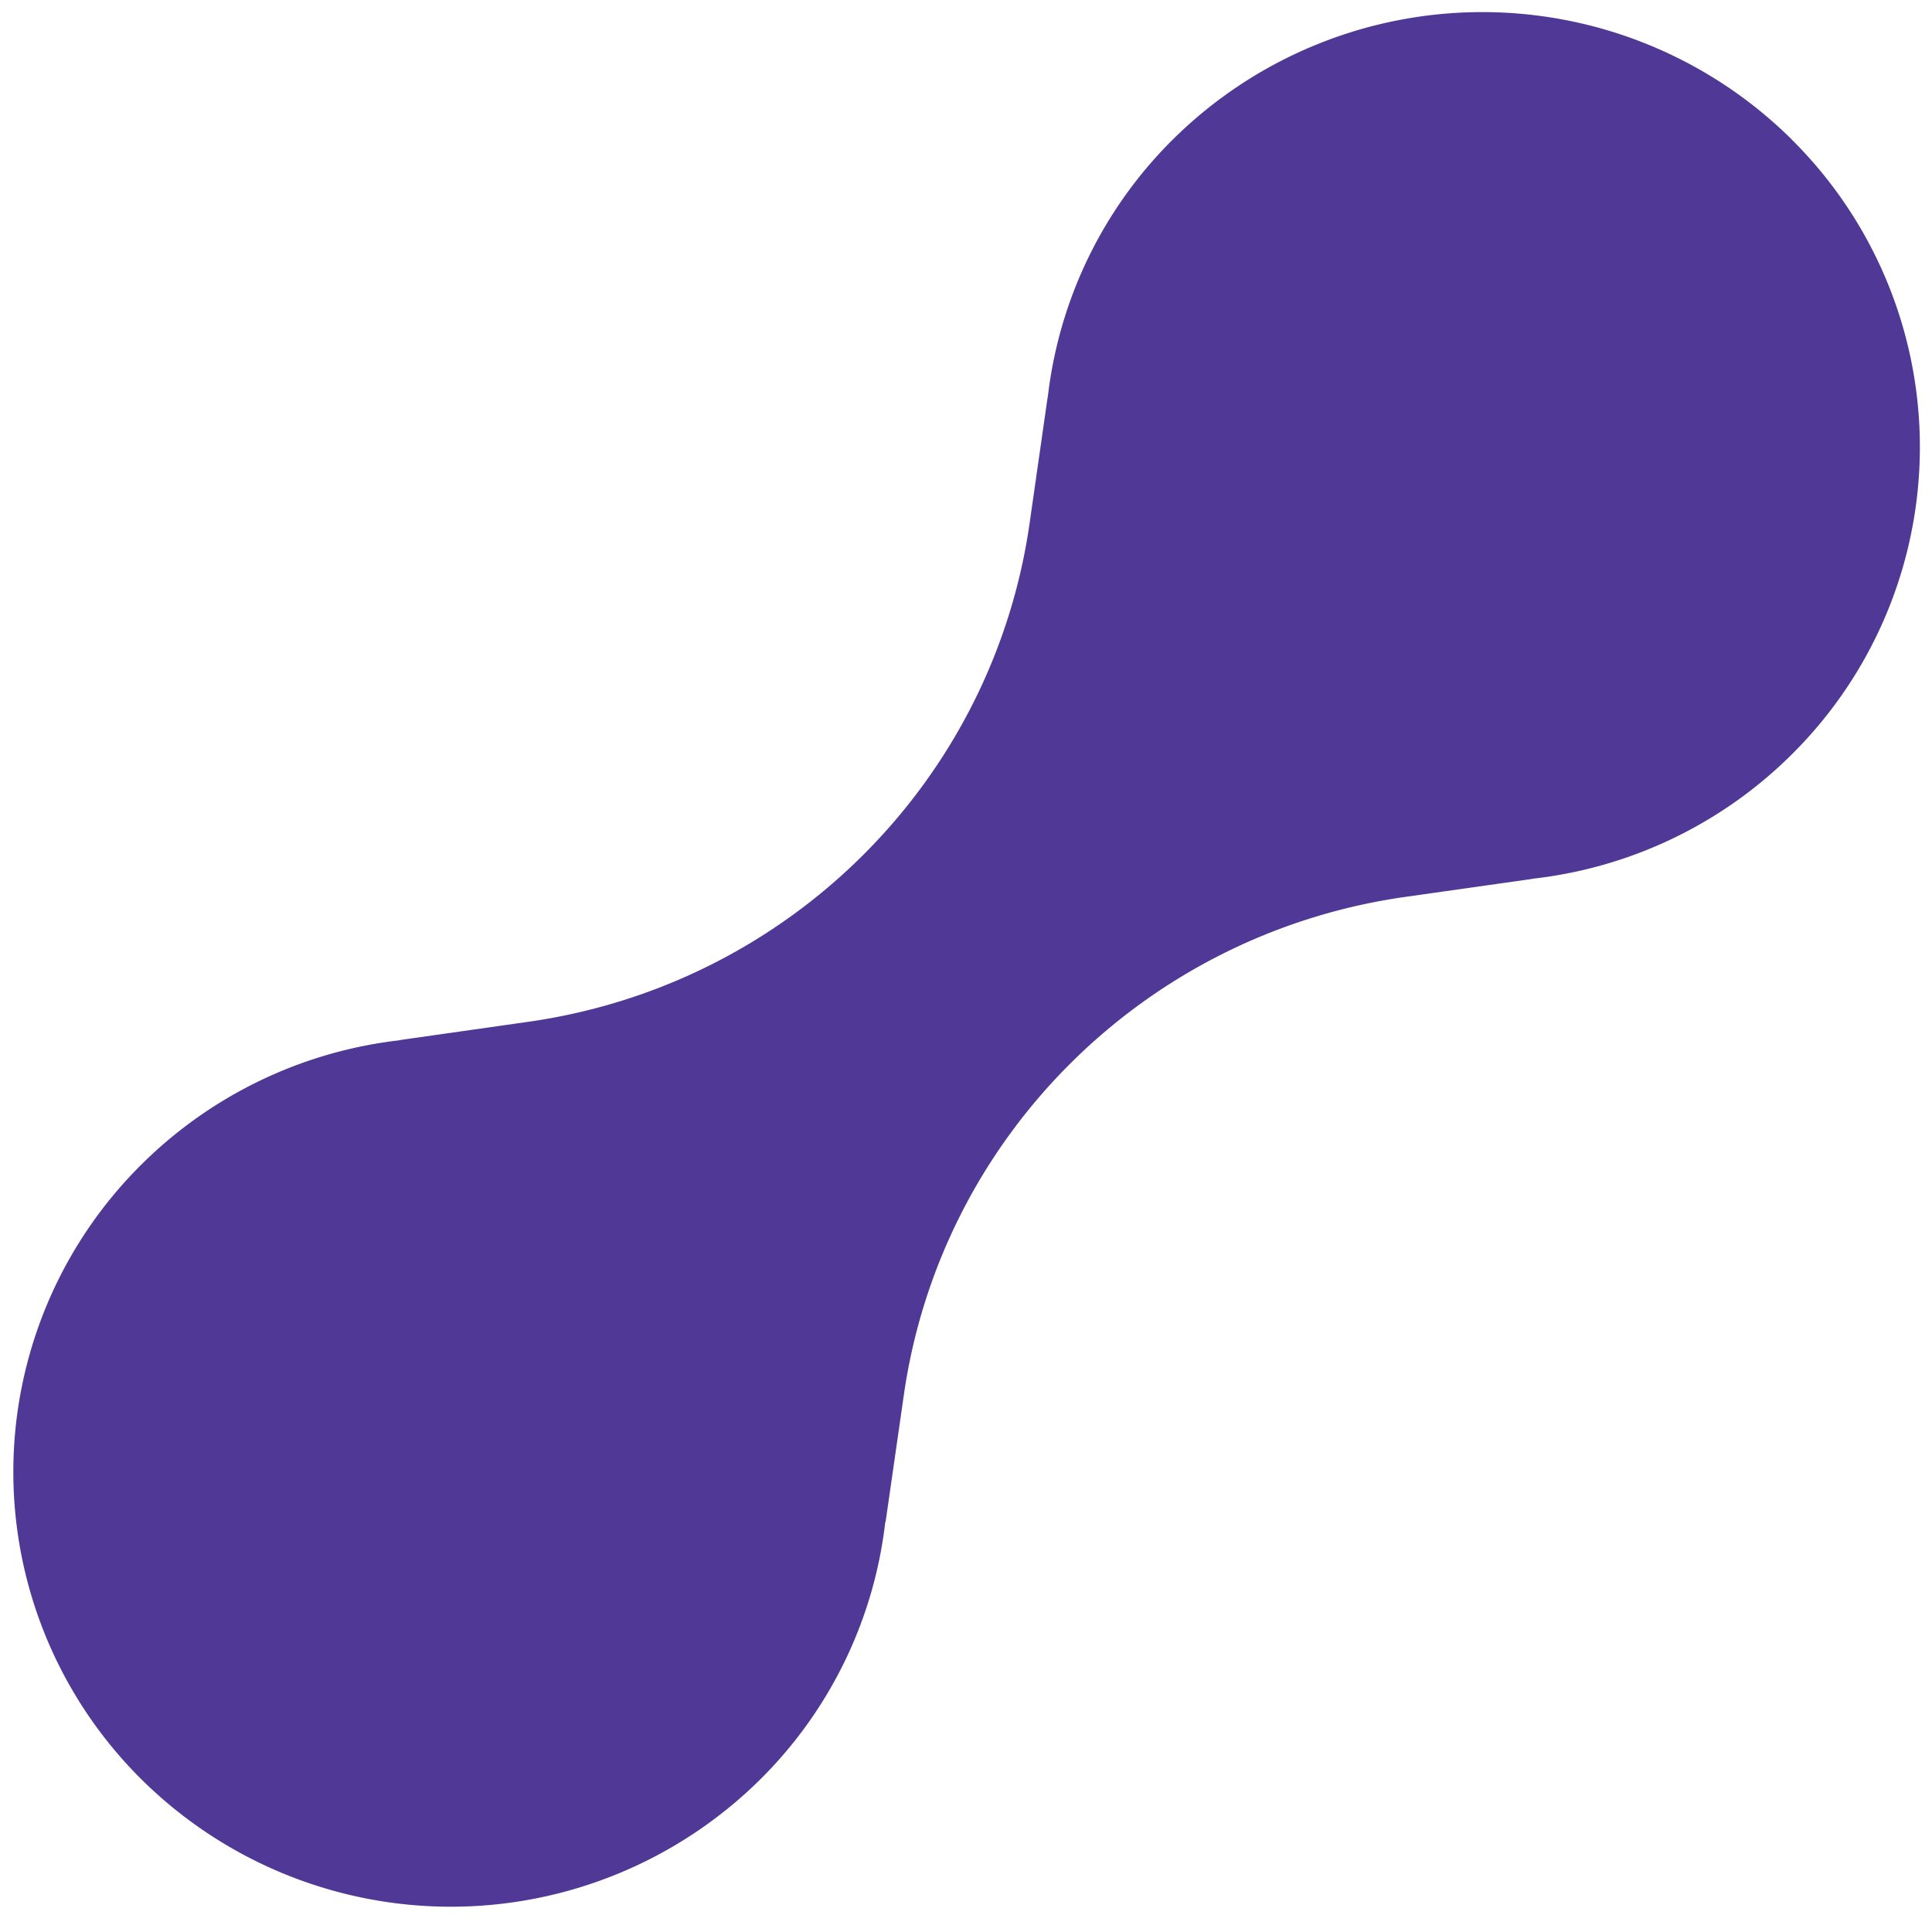 <svg xmlns="http://www.w3.org/2000/svg" width="23" height="23" fill="none"><path fill-rule="evenodd" clip-rule="evenodd" d="M21.33 1.66a5.233 5.233 0 00-7.367 0 5.14 5.14 0 00-1.492 3.092l.003-.038-.217 1.516c-.441 3.078-2.876 5.497-5.973 5.935l-1.541.219.052-.004a5.2 5.2 0 00-3.111 1.483 5.154 5.154 0 000 7.32 5.233 5.233 0 007.367 0 5.138 5.138 0 001.491-3.091c-.002.017 0 .035-.003.052l.22-1.531c.44-3.08 2.875-5.498 5.973-5.936l1.525-.216-.038.003a5.197 5.197 0 003.111-1.482 5.154 5.154 0 000-7.321z" fill="#503996"/></svg>